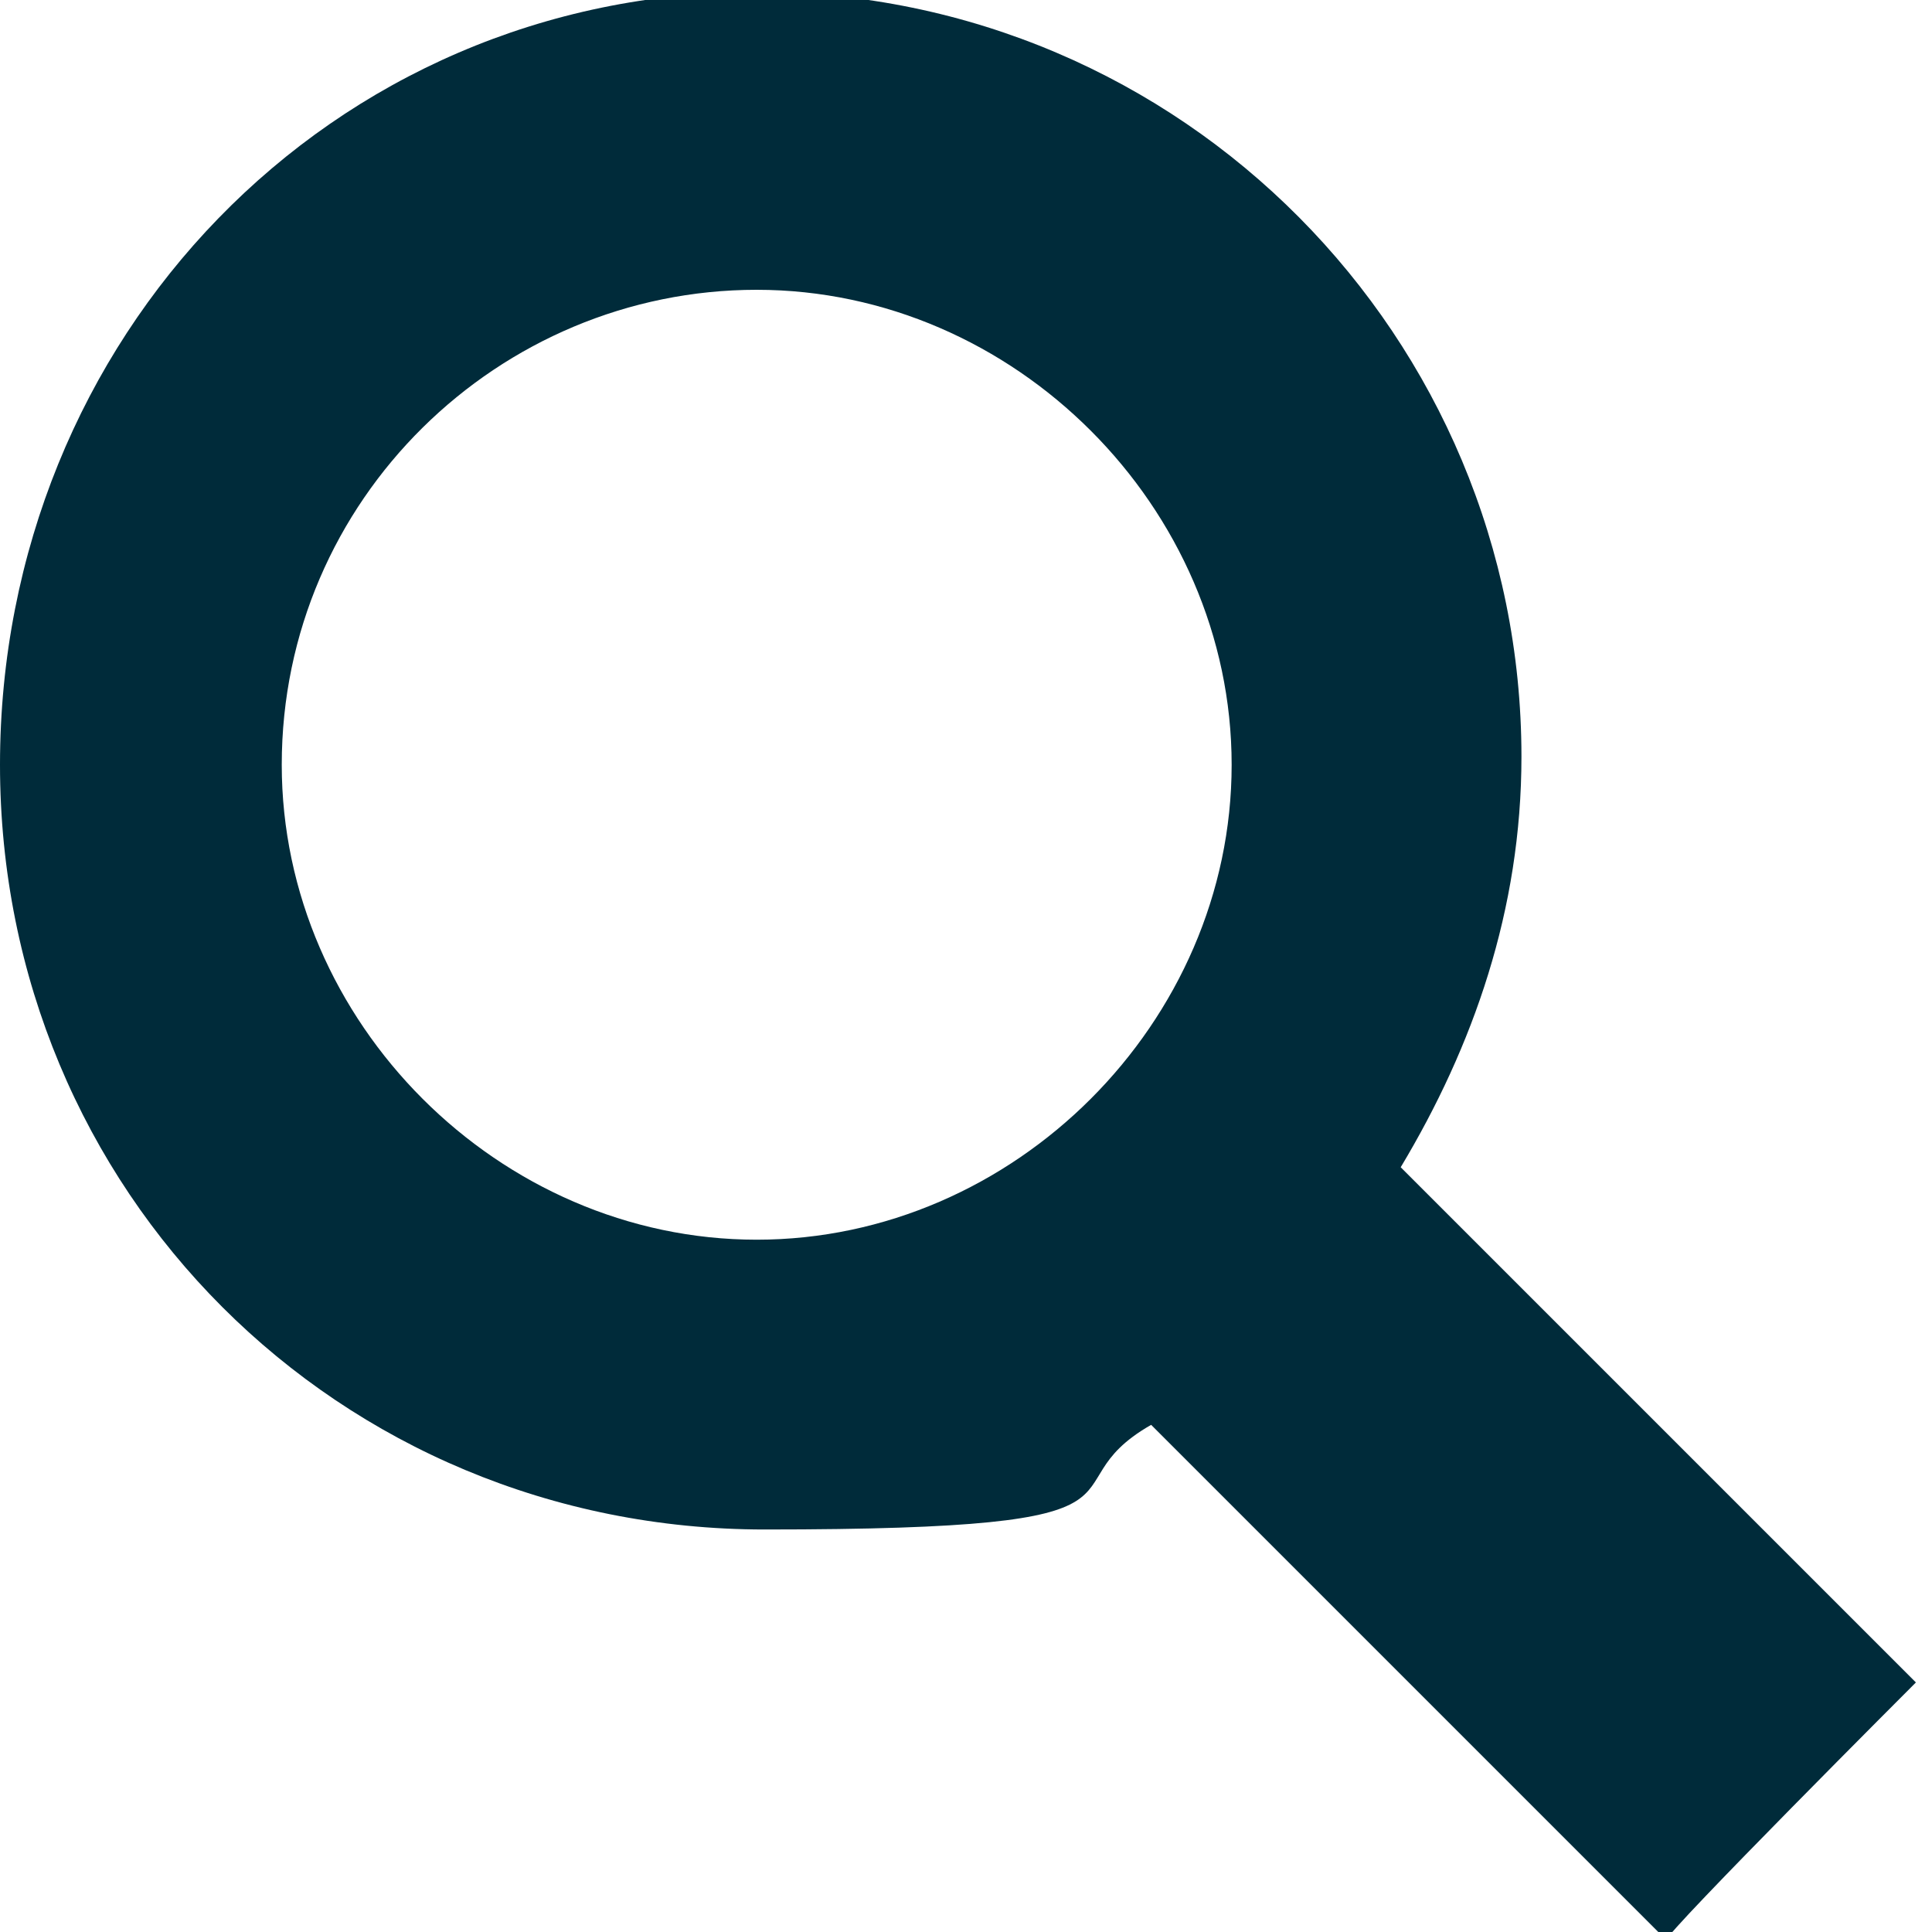 <?xml version="1.0" encoding="UTF-8"?>
<svg id="Layer_1" data-name="Layer 1" xmlns="http://www.w3.org/2000/svg" version="1.1" viewBox="0 0 24 24">
  <defs>
    <style>
      .cls-1 {
        fill: #002b3a;
        stroke-width: 0px;
      }
    </style>
  </defs>
  <path class="cls-1" d="M23.8,20.9l-6.4-6.4c.9-1.5,1.5-3.2,1.5-5.1C18.9,4.2,14.7-.1,9.4-.1S0,4.2,0,9.5s4.2,9.5,9.5,9.5,3.4-.5,4.8-1.3l6.4,6.4c0-.1,3.1-3.2,3.1-3.2ZM3.5,9.5c0-3.3,2.7-5.9,5.9-5.9s5.9,2.7,5.9,5.9-2.7,5.9-5.9,5.9-5.9-2.7-5.9-5.9Z"/>
</svg>